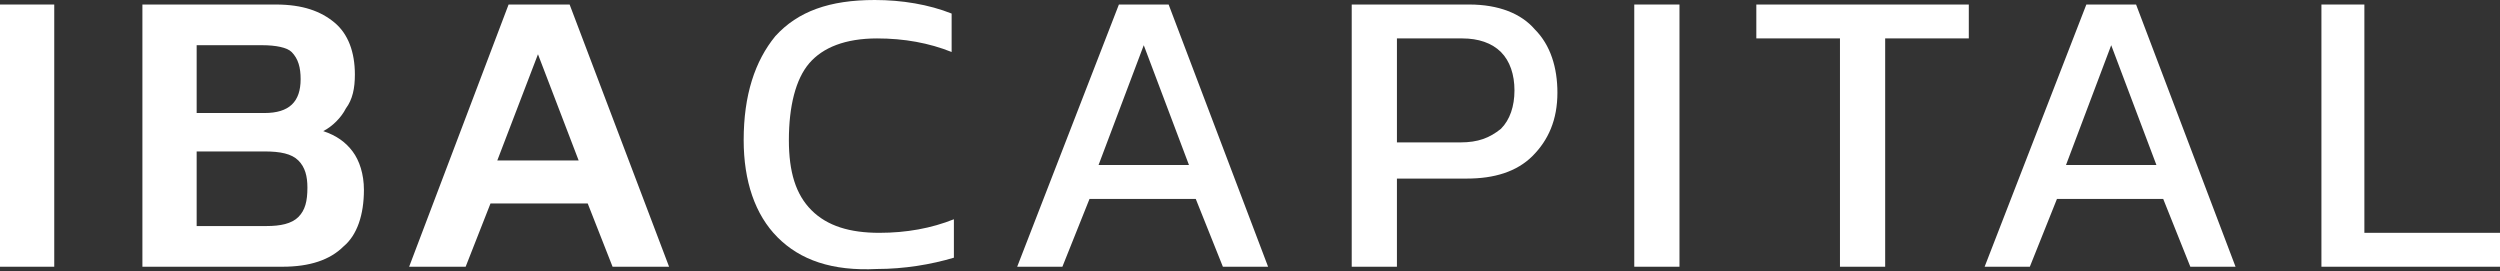 <?xml version="1.0" encoding="utf-8"?>
<!-- Generator: Adobe Illustrator 28.1.0, SVG Export Plug-In . SVG Version: 6.00 Build 0)  -->
<svg version="1.1" id="Layer_1" xmlns="http://www.w3.org/2000/svg" xmlns:xlink="http://www.w3.org/1999/xlink" x="0px" y="0px"
	 viewBox="0 0 110.6 12" style="enable-background:new 0 0 110.6 12;" xml:space="preserve">
<rect x="0" y="0" width="110.6" height="12" fill="#333333" stroke="none"/>
<style type="text/css">
	.st0{fill:#FFFFFF;}
</style>
<g>
	<g>
		<path class="st0" d="M0,0.2h2.4v11.6H0V0.2z"/>
		<path class="st0" d="M6.3,0.2h5.9c1.2,0,2,0.3,2.6,0.8c0.6,0.5,0.9,1.3,0.9,2.3c0,0.6-0.1,1.1-0.4,1.5c-0.2,0.4-0.6,0.8-1,1
			c0.6,0.2,1,0.5,1.3,0.9c0.3,0.4,0.5,1,0.5,1.7c0,1.1-0.3,2-0.9,2.5c-0.6,0.6-1.5,0.9-2.7,0.9H6.3V0.2z M11.7,5
			c1.1,0,1.6-0.5,1.6-1.5c0-0.5-0.1-0.9-0.4-1.2C12.7,2.1,12.2,2,11.6,2H8.7v3H11.7z M11.8,10c0.6,0,1.1-0.1,1.4-0.4
			c0.3-0.3,0.4-0.7,0.4-1.3c0-0.5-0.1-0.9-0.4-1.2s-0.8-0.4-1.5-0.4H8.7V10H11.8z"/>
		<path class="st0" d="M22.5,0.2h2.7l4.4,11.6h-2.5L26,9h-4.3l-1.1,2.8h-2.5L22.5,0.2z M25.6,7.1l-1.8-4.7l-1.8,4.7H25.6z"/>
		<path class="st0" d="M34.4,10.5c-1-1-1.5-2.5-1.5-4.3c0-2,0.5-3.5,1.4-4.6c1-1.1,2.4-1.6,4.4-1.6c1.2,0,2.4,0.2,3.4,0.6v1.7
			c-1-0.4-2.1-0.6-3.3-0.6c-1.4,0-2.4,0.4-3,1.1s-0.9,1.9-0.9,3.4c0,1.4,0.3,2.4,1,3.1c0.7,0.7,1.7,1,3,1c1.2,0,2.3-0.2,3.3-0.6v1.7
			c-1,0.3-2.2,0.5-3.4,0.5C36.8,12,35.4,11.5,34.4,10.5z"/>
		<path class="st0" d="M49.5,0.2h2.2l4.4,11.6h-2l-1.2-3h-4.7l-1.2,3h-2L49.5,0.2z M52.6,7.3l-2-5.3l-2,5.3H52.6z"/>
		<path class="st0" d="M59.8,0.2H65c1.3,0,2.3,0.4,2.9,1.1c0.7,0.7,1,1.7,1,2.8c0,1.2-0.4,2.1-1.1,2.8c-0.7,0.7-1.7,1-2.9,1h-3.1
			v3.9h-2V0.2z M64.6,6.3c0.8,0,1.3-0.2,1.8-0.6c0.4-0.4,0.6-1,0.6-1.7c0-0.7-0.2-1.3-0.6-1.7c-0.4-0.4-1-0.6-1.7-0.6h-2.9v4.6H64.6
			z"/>
		<path class="st0" d="M72.3,0.2h2v11.6h-2V0.2z"/>
		<path class="st0" d="M81.4,1.7h-3.7V0.2h9.4v1.5h-3.7v10.1h-2V1.7z"/>
		<path class="st0" d="M92.3,0.2h2.2l4.4,11.6h-2l-1.2-3H91l-1.2,3h-2L92.3,0.2z M95.4,7.3l-2-5.3l-2,5.3H95.4z"/>
		<path class="st0" d="M102.6,0.2h2v10.1h6v1.5h-7.9V0.2z"/>
	</g>
</g>
</svg>
